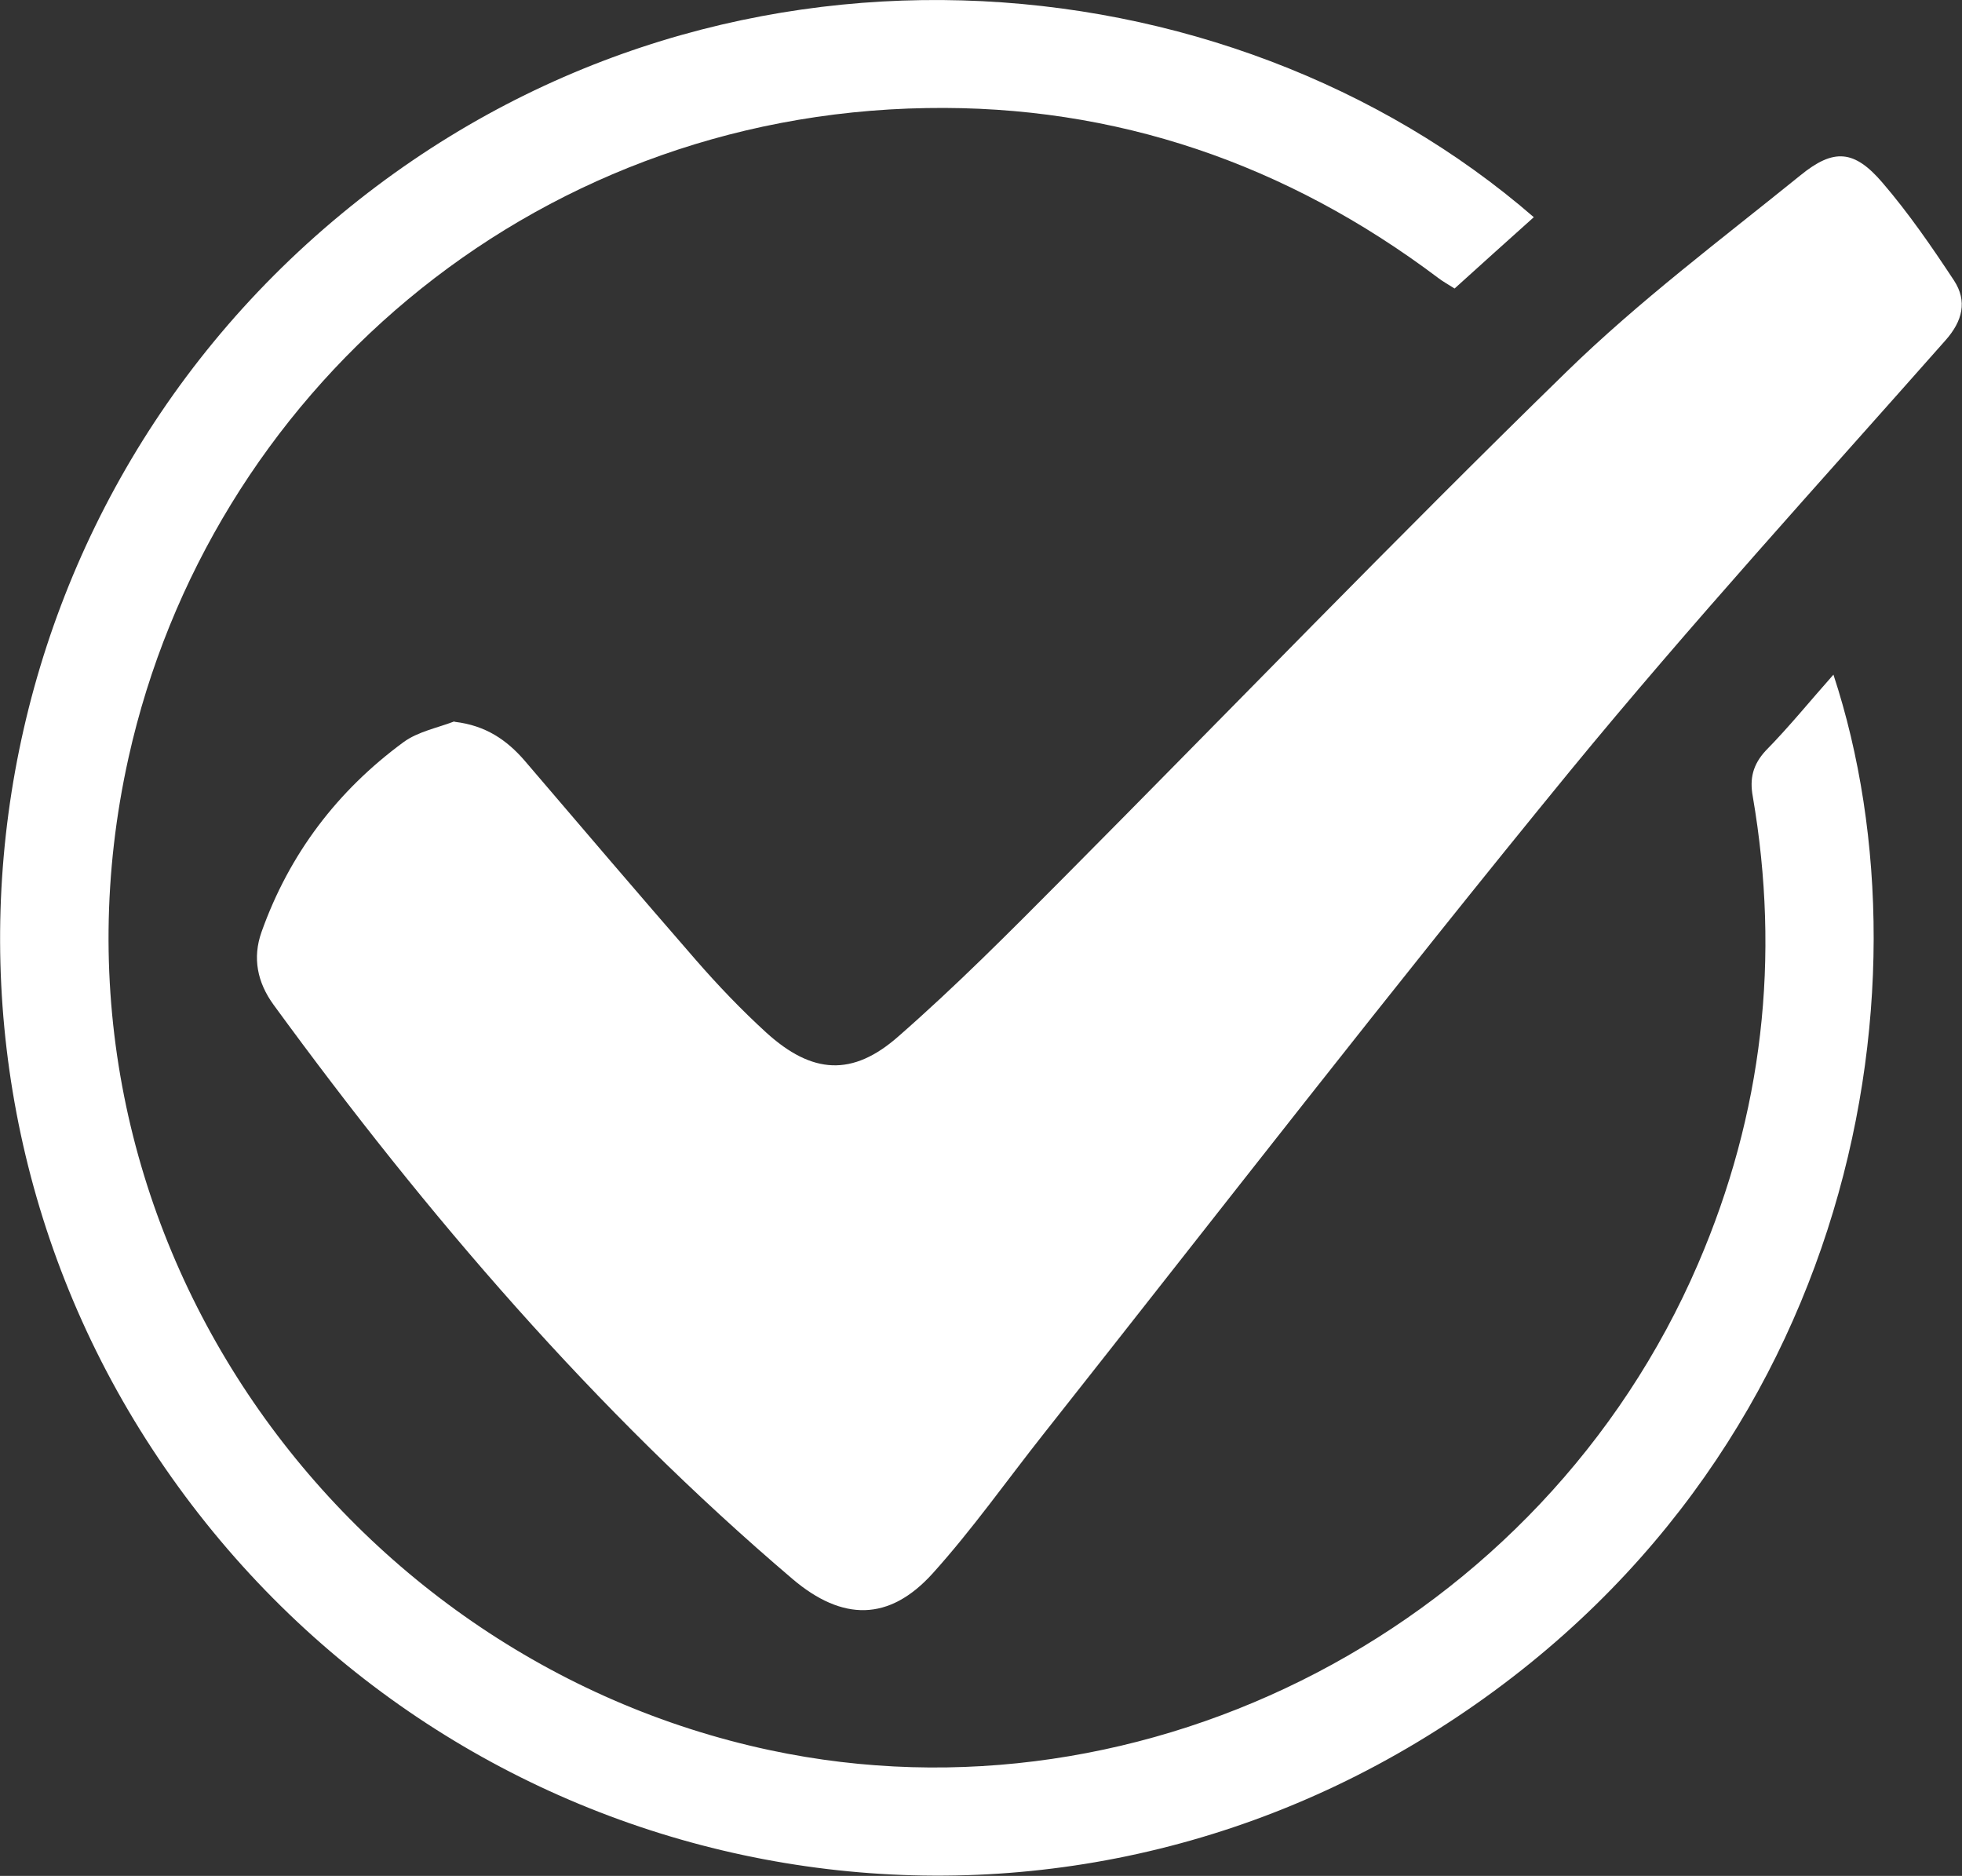 <?xml version="1.0" encoding="UTF-8"?>
<svg id="Capa_2" data-name="Capa 2" xmlns="http://www.w3.org/2000/svg" viewBox="0 0 54.48 52.08">
  <rect x="0" y="0" width="54.48" height="52.08" fill="#333333" stroke="none"/>
  <defs>
    <style>
      .cls-1 {
        fill: #fff;
      }
    </style>
  </defs>
  <g id="Capa_1-2" data-name="Capa 1">
    <g>
      <path class="cls-1" d="M12.63,20.04c.85.1,1.44.5,1.94,1.08,1.58,1.85,3.16,3.7,4.76,5.54.61.7,1.26,1.38,1.95,2.01,1.27,1.15,2.39,1.23,3.67.1,1.59-1.39,3.08-2.89,4.57-4.39,4.66-4.69,9.25-9.45,13.98-14.06,2.02-1.97,4.29-3.67,6.49-5.45.93-.76,1.5-.71,2.28.2.73.85,1.37,1.78,1.99,2.72.37.57.24,1.12-.24,1.66-3.5,3.96-7.07,7.87-10.42,11.95-4.97,6.07-9.77,12.27-14.63,18.42-1.02,1.29-1.97,2.64-3.07,3.86-1.21,1.34-2.51,1.33-3.89.16-5.5-4.68-10.16-10.12-14.41-15.94-.46-.63-.59-1.31-.34-2.02.77-2.17,2.11-3.93,3.95-5.28.4-.29.93-.39,1.4-.57Z"/>
      <path class="cls-1" d="M42.59,6.03c-.76.68-1.47,1.32-2.2,1.98-.17-.11-.32-.19-.45-.29-4.21-3.17-8.96-4.81-14.21-4.72-11.09.18-19.92,7.97-22.16,18.03-2.88,12.93,5.78,25,17.81,27.56,10.46,2.23,21.45-3.47,25.77-13.5,1.8-4.18,2.29-8.5,1.52-12.98-.09-.49,0-.88.36-1.27.65-.66,1.24-1.39,1.88-2.11,2.91,8.84.5,22.39-11.56,29.64-11.69,7.02-26.71,3.78-34.59-7.36C-3.08,29.94-1.04,14.63,9.48,5.94c10.34-8.55,24.6-7.29,33.11.09Z"/>
    </g>
  </g>
</svg>